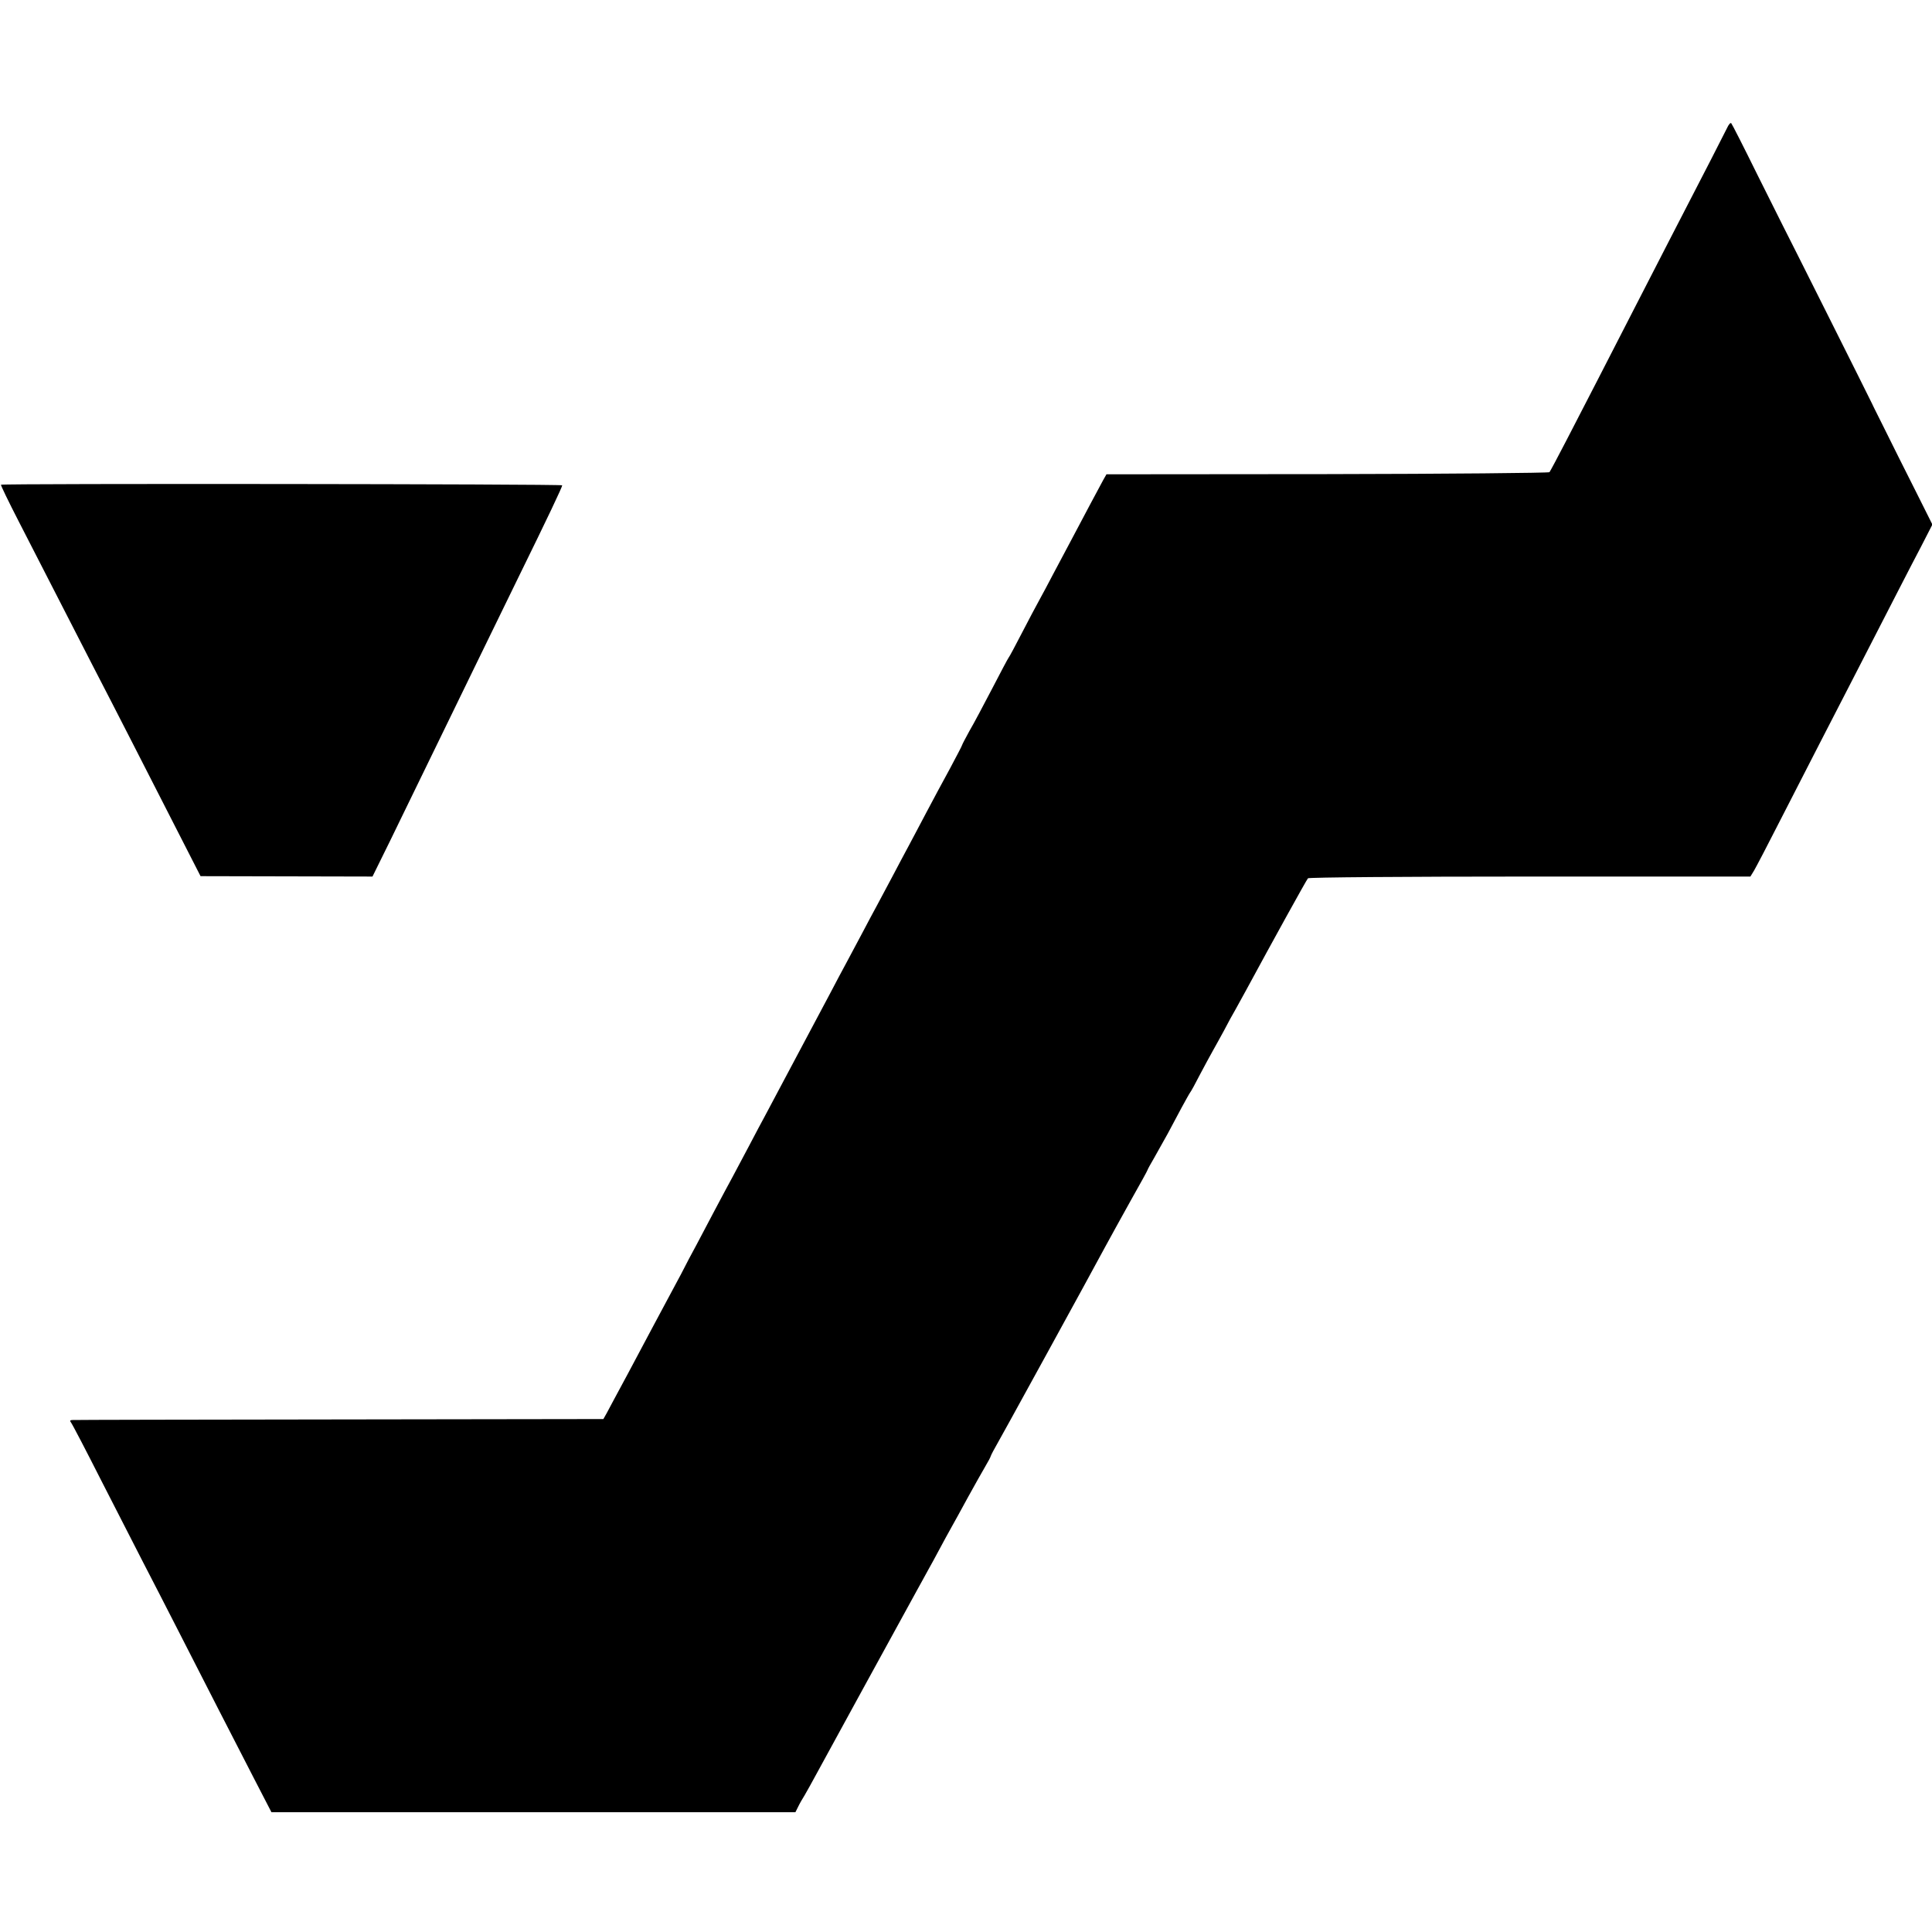 <svg version="1.0" xmlns="http://www.w3.org/2000/svg" width="1333.333" height="1333.333" viewBox="0 0 1000 1000"><path d="M893.9 66.3c-1.4 2.9-11.2 22-29.4 57.2-4 7.7-12.3 23.9-18.5 36-6.2 12.1-14.8 28.9-19.1 37.2-4.4 8.4-11.5 22.4-16 31-4.5 8.7-8.5 16.2-8.9 16.7-.5.4-52.2.9-115.1 1l-114.2.1-1.7 3c-.9 1.6-3.9 7.3-6.7 12.5-2.7 5.2-7.2 13.5-9.8 18.5-2.6 4.9-6.8 12.8-9.3 17.5-2.4 4.7-5.7 10.7-7.2 13.5-1.5 2.7-5.6 10.4-9 17-3.4 6.6-6.5 12.4-7 13-.4.5-4.2 7.7-8.5 16-4.3 8.2-9.5 18.1-11.7 21.8-2.1 3.8-3.8 7.1-3.8 7.3 0 .3-2.9 5.8-6.3 12.2-3.5 6.4-9 16.6-12.2 22.7-3.2 6-7.2 13.7-9 17-1.8 3.3-5.6 10.5-8.5 16-2.9 5.5-6.5 12.2-8 15-1.5 2.7-5.1 9.5-8 15-2.9 5.5-6.5 12.2-8 15-1.5 2.7-5.3 9.9-8.5 16-3.2 6-8.8 16.6-12.5 23.5-3.7 6.9-9.3 17.4-12.5 23.5-3.2 6-7 13.2-8.5 16-1.5 2.7-5.3 9.9-8.5 16-3.2 6-7 13.2-8.5 16-1.5 2.7-5.6 10.4-9.1 17s-7.8 14.7-9.5 18c-1.8 3.3-5.4 10-7.9 15-2.6 4.9-6 11.2-7.5 14-3.9 7.3-9.5 17.7-20 37.5-5.2 9.6-10.1 18.8-11 20.5l-1.7 3-136.4.2c-75 .1-137.2.2-138.3.3-1.3 0-1.6.3-.9 1.2.6.7 7.7 14.3 15.8 30.3 8.1 15.9 17.8 34.8 21.5 42 3.7 7.1 12 23.3 18.5 36 15 29.4 27.3 53.4 38.8 75.7l9.2 17.8h271.2l1.4-2.8c.7-1.5 2.3-4.3 3.5-6.2 1.1-1.9 3.9-6.9 6.1-11 4.2-7.7 19.1-35 23.5-43 2.2-4 20.3-37 28.5-52 1.7-3 4.1-7.5 5.5-10 1.4-2.5 4.1-7.4 6-11 1.9-3.6 4.6-8.5 6-11 1.4-2.5 5.4-9.7 8.8-16 3.5-6.3 7.5-13.5 9-16s2.7-4.8 2.8-5.3c.1-.4.7-1.5 1.2-2.5 1.6-2.6 52.5-95.4 57.7-105.2 2.5-4.7 8.6-15.6 13.4-24.3 4.9-8.7 8.9-15.9 8.9-16.2 0-.2 1.5-3 3.4-6.2 1.8-3.2 4.9-8.8 7-12.5 2-3.8 5.2-9.8 7.2-13.5 2.1-3.8 4-7.3 4.4-7.8.5-.6 2.8-4.8 5.2-9.5 2.5-4.7 5.4-10.1 6.5-12 1.1-1.9 3.7-6.7 5.8-10.5 2-3.9 4.7-8.8 6-11 1.2-2.2 3.7-6.7 5.5-10 13.4-24.8 31.3-57.2 32-57.9.5-.5 49.8-.9 115-.9h114l1.9-3.1c1-1.7 7.4-13.9 14.1-27.1 6.8-13.2 15.8-30.8 20-39 4.3-8.3 11.9-23.1 17-33 21.7-42.2 29.6-57.7 35.3-68.5l5.9-11.5-3-6c-1.6-3.3-8.1-16.1-14.3-28.5-6.1-12.4-11.7-23.4-12.2-24.5-.6-1.1-1.3-2.7-1.7-3.5-1.7-3.6-44.1-88.2-46.1-92l-13.5-27c-6.9-14-12.9-25.8-13.3-26.2-.4-.5-1.4.7-2.2 2.5zM.5 250.9c-.2.2 3.9 8.7 9.2 19 11.7 22.8 24.9 48.6 37.5 73.1 5.3 10.2 15 29.1 21.6 42 6.6 12.9 17.2 33.6 23.5 46l11.5 22.5 44.5.1 44.5.1 3.5-7.1c2-3.9 8-16.3 13.5-27.6s13.8-28.4 18.5-38c4.7-9.6 12.8-26.3 18-37 5.2-10.7 15-30.8 21.7-44.5 15.7-32 23-47.4 23-48.3 0-.7-289.8-1-290.5-.3z"/></svg>